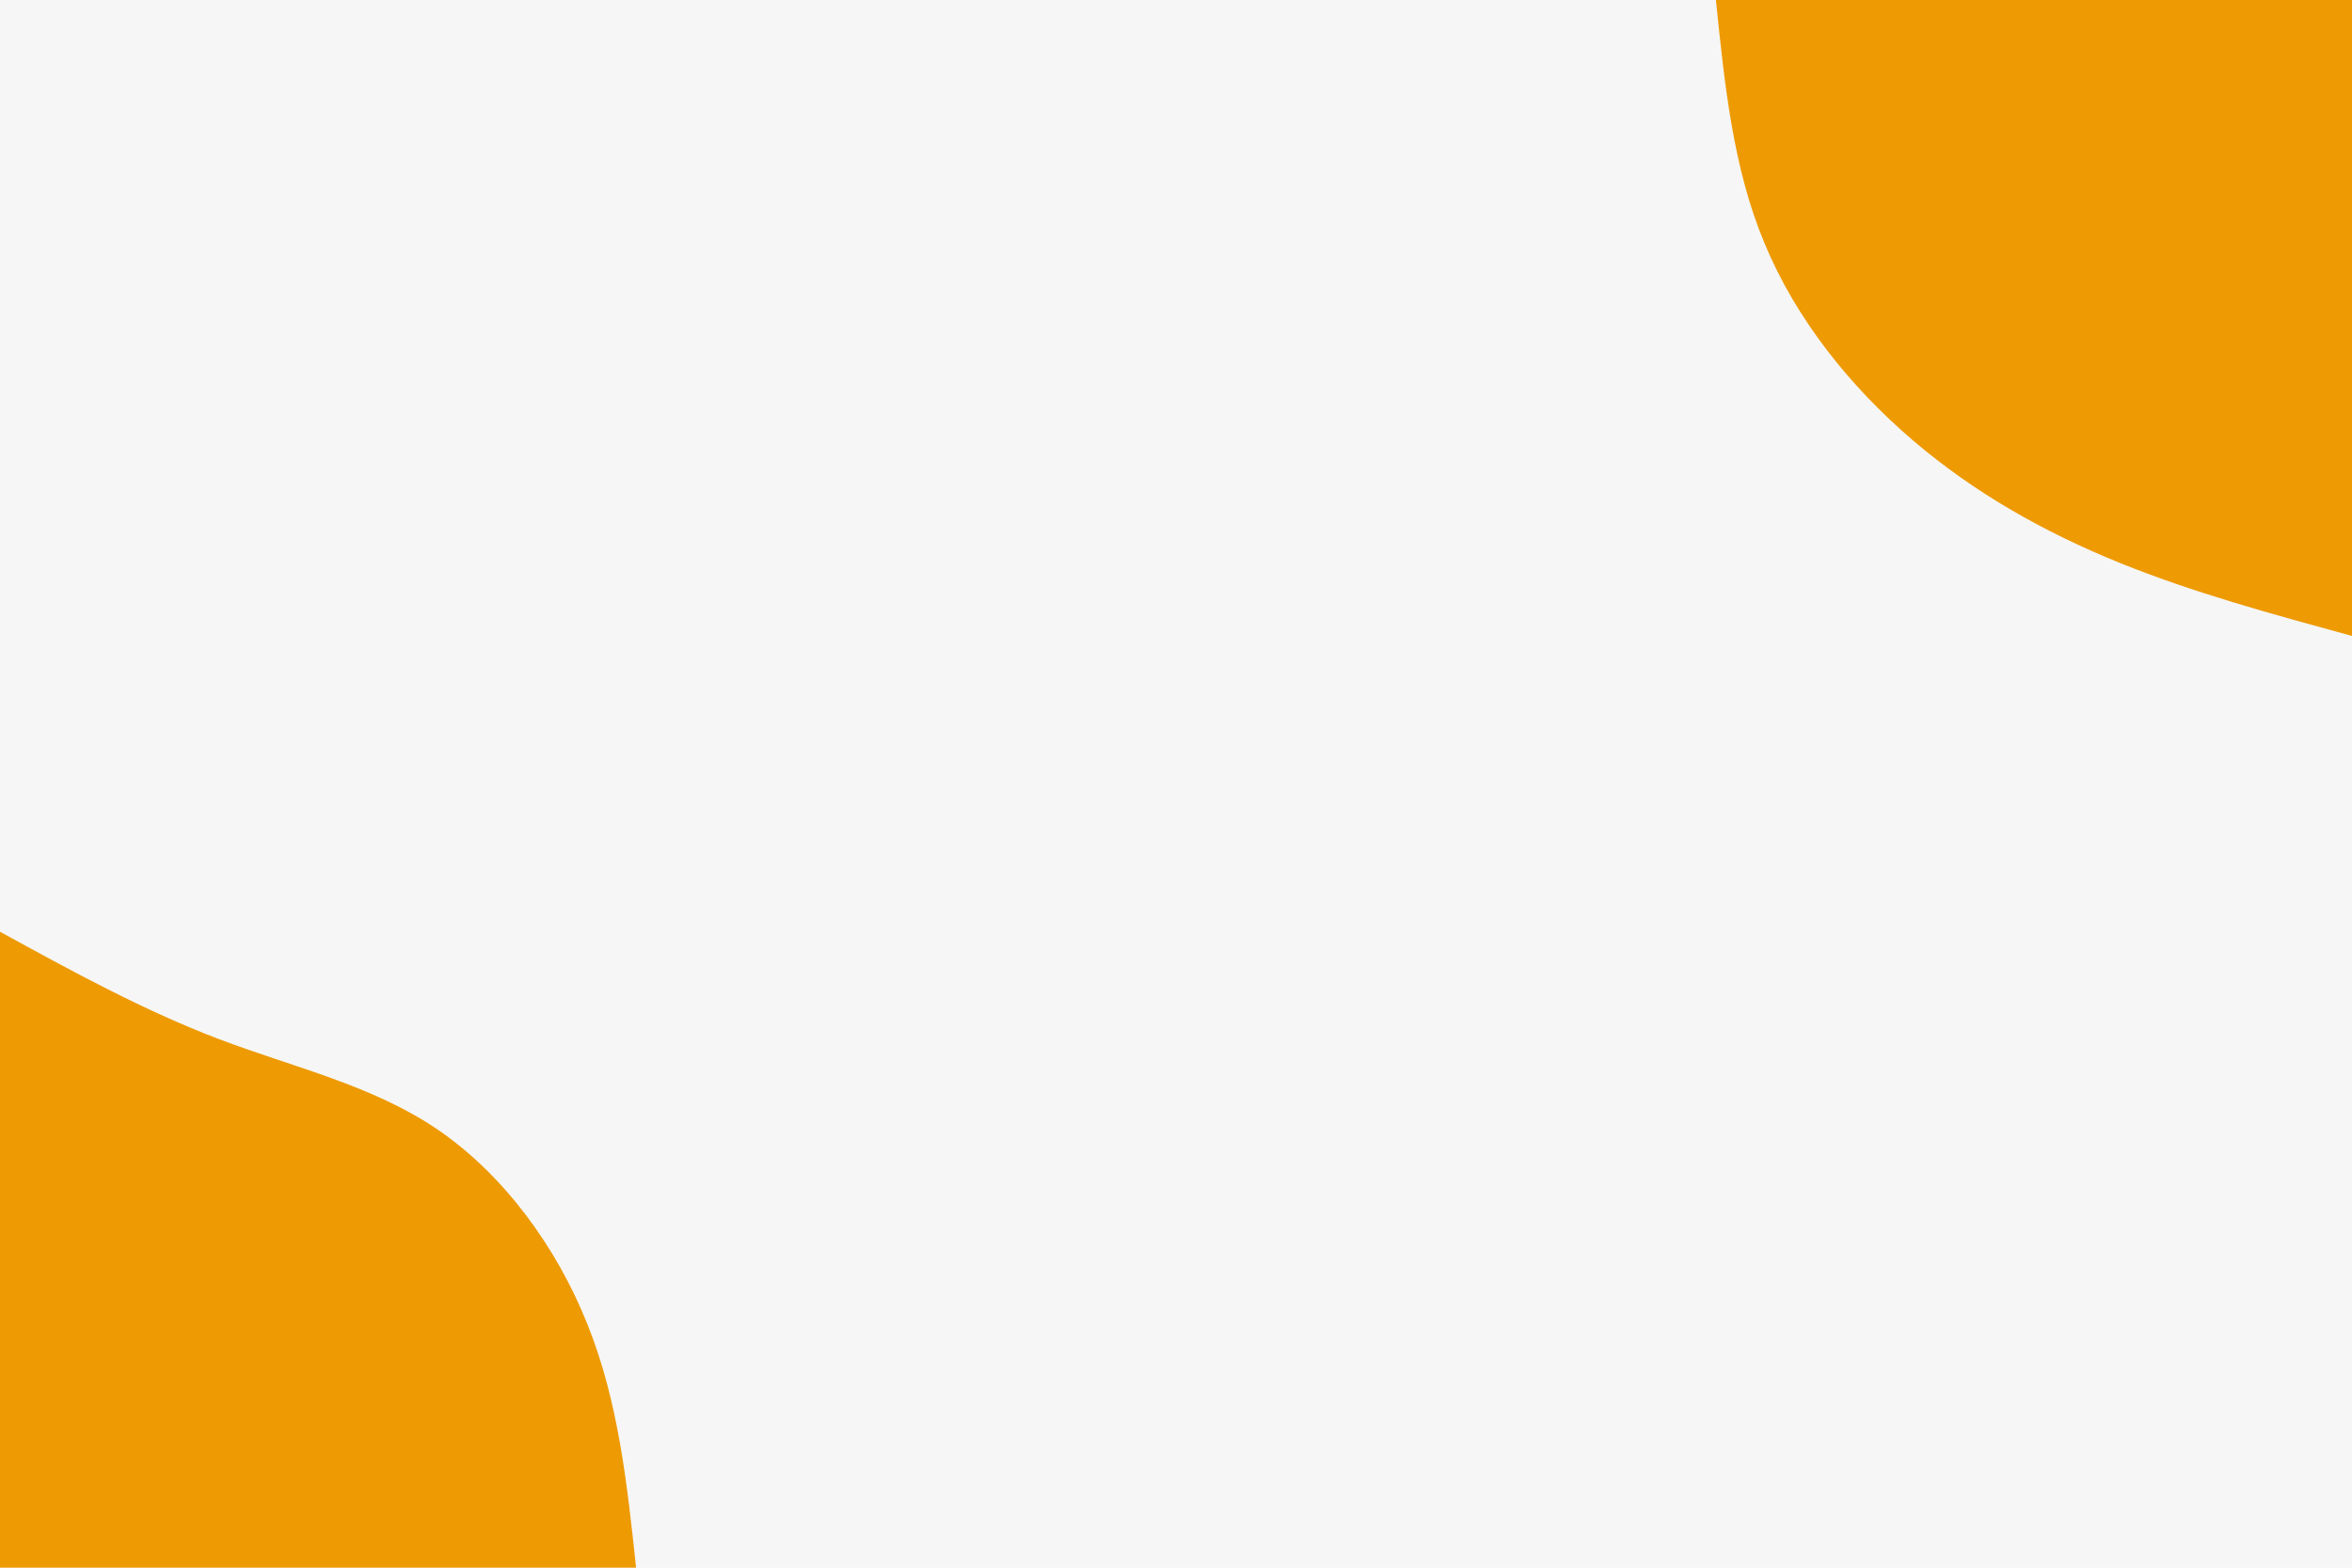 <svg id="visual" viewBox="0 0 900 600" width="900" height="600" xmlns="http://www.w3.org/2000/svg" xmlns:xlink="http://www.w3.org/1999/xlink" version="1.1"><rect x="0" y="0" width="900" height="600" fill="#F6F6F6"></rect><defs><linearGradient id="grad1_0" x1="33.3%" y1="0%" x2="100%" y2="100%"><stop offset="20%" stop-color="#f6f6f6" stop-opacity="1"></stop><stop offset="80%" stop-color="#f6f6f6" stop-opacity="1"></stop></linearGradient></defs><defs><linearGradient id="grad2_0" x1="0%" y1="0%" x2="66.7%" y2="100%"><stop offset="20%" stop-color="#f6f6f6" stop-opacity="1"></stop><stop offset="80%" stop-color="#f6f6f6" stop-opacity="1"></stop></linearGradient></defs><g transform="translate(900, 0)"><path d="M0 243.4C-30.3 235.1 -60.6 226.9 -89.2 215.3C-117.7 203.7 -144.5 188.7 -168.3 168.3C-192.1 147.9 -212.8 122.1 -224.8 93.1C-236.9 64.2 -240.1 32.1 -243.4 0L0 0Z" fill="#EE9A03"></path></g><g transform="translate(0, 600)"><path d="M0 -243.4C27.5 -228.3 55.1 -213.2 83.8 -202.3C112.5 -191.4 142.5 -184.7 167.6 -167.6C192.7 -150.4 213 -122.8 224.8 -93.1C236.7 -63.5 240 -31.7 243.4 0L0 0Z" fill="#EE9A03"></path></g></svg>